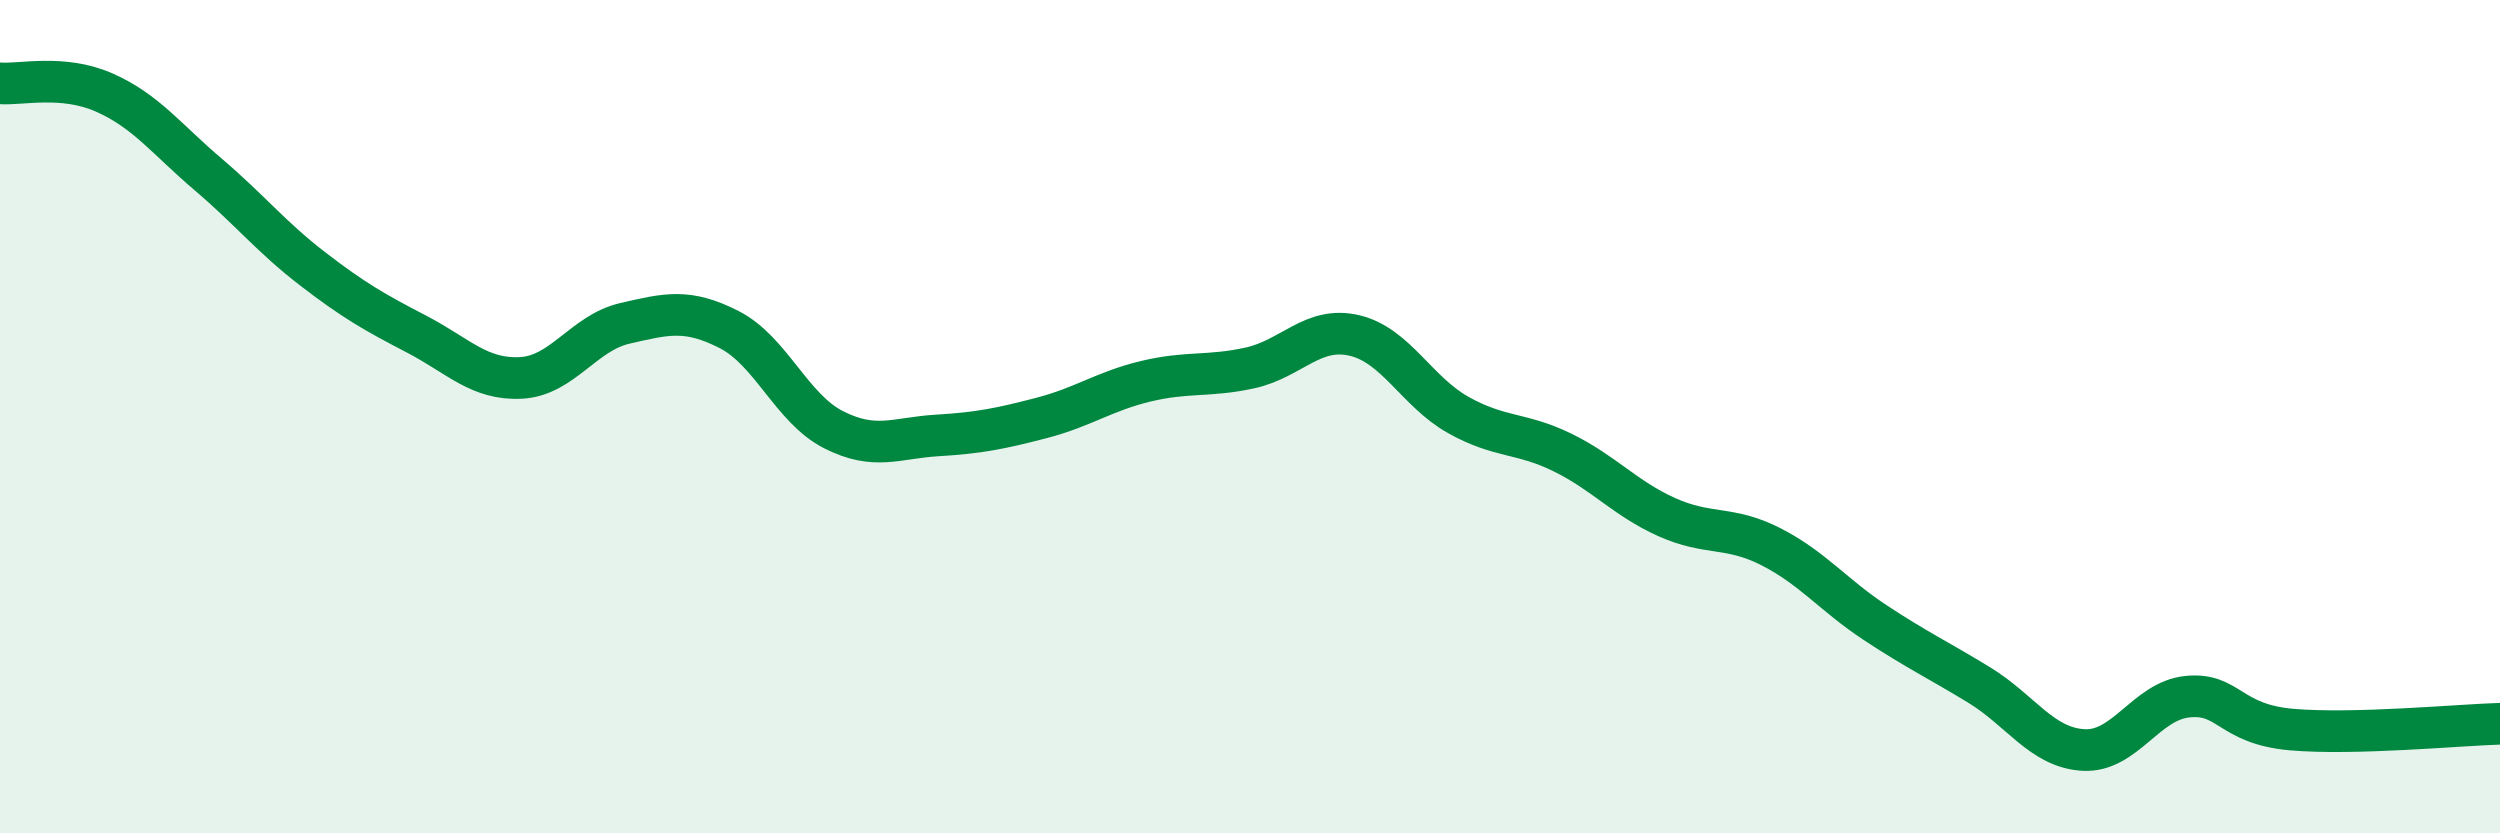
    <svg width="60" height="20" viewBox="0 0 60 20" xmlns="http://www.w3.org/2000/svg">
      <path
        d="M 0,2 C 0.5,2.04 1.5,1.78 2.5,2.22 C 3.5,2.66 4,3.34 5,4.19 C 6,5.04 6.5,5.68 7.5,6.45 C 8.5,7.22 9,7.5 10,8.02 C 11,8.54 11.5,9.12 12.5,9.07 C 13.5,9.02 14,7.99 15,7.76 C 16,7.53 16.5,7.4 17.5,7.91 C 18.5,8.42 19,9.8 20,10.31 C 21,10.82 21.5,10.51 22.5,10.45 C 23.5,10.39 24,10.29 25,10.03 C 26,9.77 26.5,9.39 27.5,9.15 C 28.5,8.91 29,9.05 30,8.83 C 31,8.61 31.5,7.82 32.5,8.05 C 33.5,8.28 34,9.4 35,9.96 C 36,10.52 36.5,10.37 37.5,10.86 C 38.5,11.35 39,11.96 40,12.41 C 41,12.86 41.5,12.61 42.5,13.12 C 43.5,13.63 44,14.28 45,14.94 C 46,15.6 46.5,15.83 47.5,16.44 C 48.5,17.05 49,17.94 50,18 C 51,18.06 51.5,16.82 52.5,16.72 C 53.5,16.62 53.5,17.38 55,17.51 C 56.5,17.64 59,17.4 60,17.37L60 20L0 20Z"
        fill="#008740"
        opacity="0.1"
        stroke-linecap="round"
        stroke-linejoin="round"
      />
      <path
        d="M 0,2 C 0.5,2.04 1.5,1.78 2.5,2.22 C 3.5,2.66 4,3.34 5,4.19 C 6,5.04 6.5,5.68 7.5,6.45 C 8.5,7.22 9,7.5 10,8.02 C 11,8.54 11.5,9.12 12.5,9.07 C 13.5,9.02 14,7.99 15,7.76 C 16,7.53 16.5,7.4 17.5,7.91 C 18.5,8.42 19,9.8 20,10.31 C 21,10.82 21.5,10.51 22.5,10.45 C 23.5,10.39 24,10.29 25,10.03 C 26,9.77 26.5,9.39 27.5,9.15 C 28.5,8.91 29,9.05 30,8.83 C 31,8.61 31.5,7.82 32.5,8.05 C 33.5,8.28 34,9.4 35,9.96 C 36,10.52 36.5,10.37 37.5,10.86 C 38.5,11.35 39,11.96 40,12.41 C 41,12.86 41.5,12.61 42.5,13.12 C 43.5,13.63 44,14.28 45,14.94 C 46,15.6 46.5,15.83 47.5,16.44 C 48.5,17.05 49,17.94 50,18 C 51,18.06 51.5,16.82 52.5,16.72 C 53.5,16.62 53.5,17.38 55,17.51 C 56.5,17.64 59,17.4 60,17.37"
        stroke="#008740"
        stroke-width="1"
        fill="none"
        stroke-linecap="round"
        stroke-linejoin="round"
      />
    </svg>
  